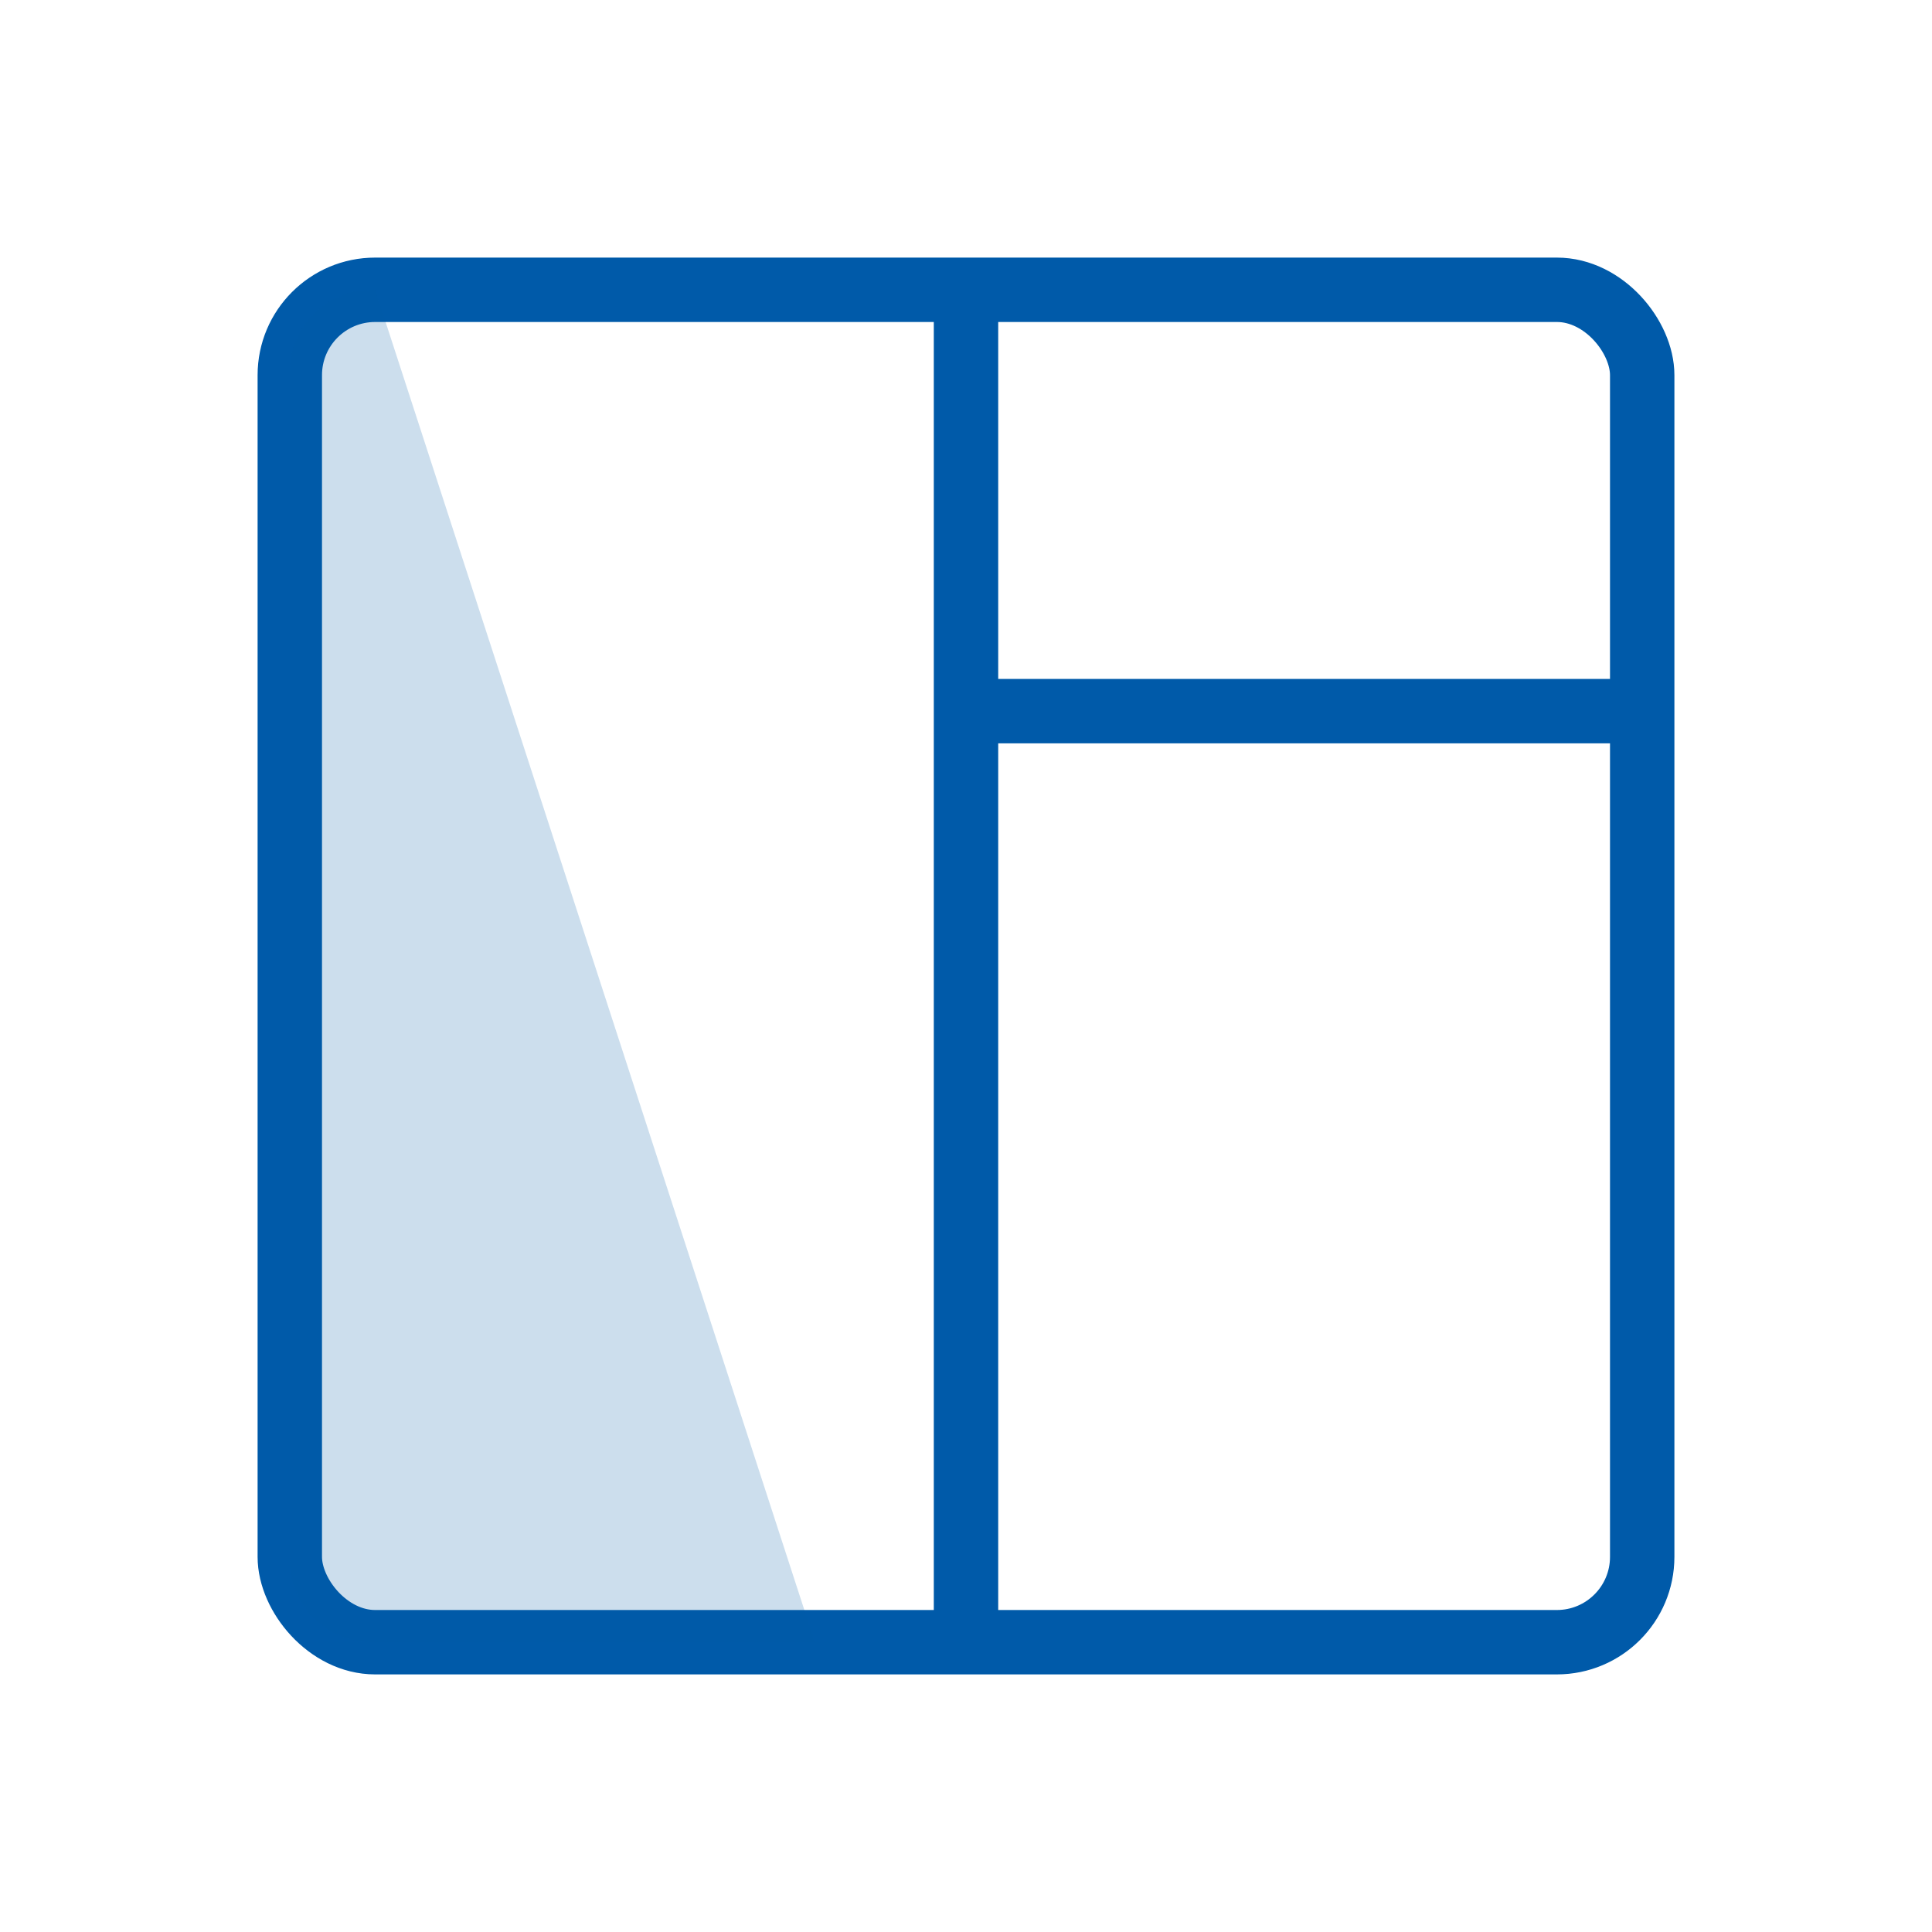 <?xml version="1.0" encoding="UTF-8"?><svg id="Layer_2" xmlns="http://www.w3.org/2000/svg" viewBox="0 0 120 120"><defs><style>.cls-1{fill:#005aa9;opacity:.2;}.cls-2{stroke:#005aa9;stroke-miterlimit:10;stroke-width:4px;}.cls-2,.cls-3{fill:none;}</style></defs><g id="Layer_1-2"><rect class="cls-2" x="18" y="18" width="84" height="84" rx="5.3" ry="5.3"/><line class="cls-2" x1="60" y1="44.17" x2="102" y2="44.17"/><line class="cls-2" x1="60" y1="102" x2="60" y2="18"/><path class="cls-1" d="m23.1,102h27.51L23.3,18h-.2c-2.82,0-5.1,2.28-5.1,5.1v73.8c0,2.82,2.28,5.1,5.1,5.1Z"/><rect class="cls-3" width="120" height="120"/></g></svg>